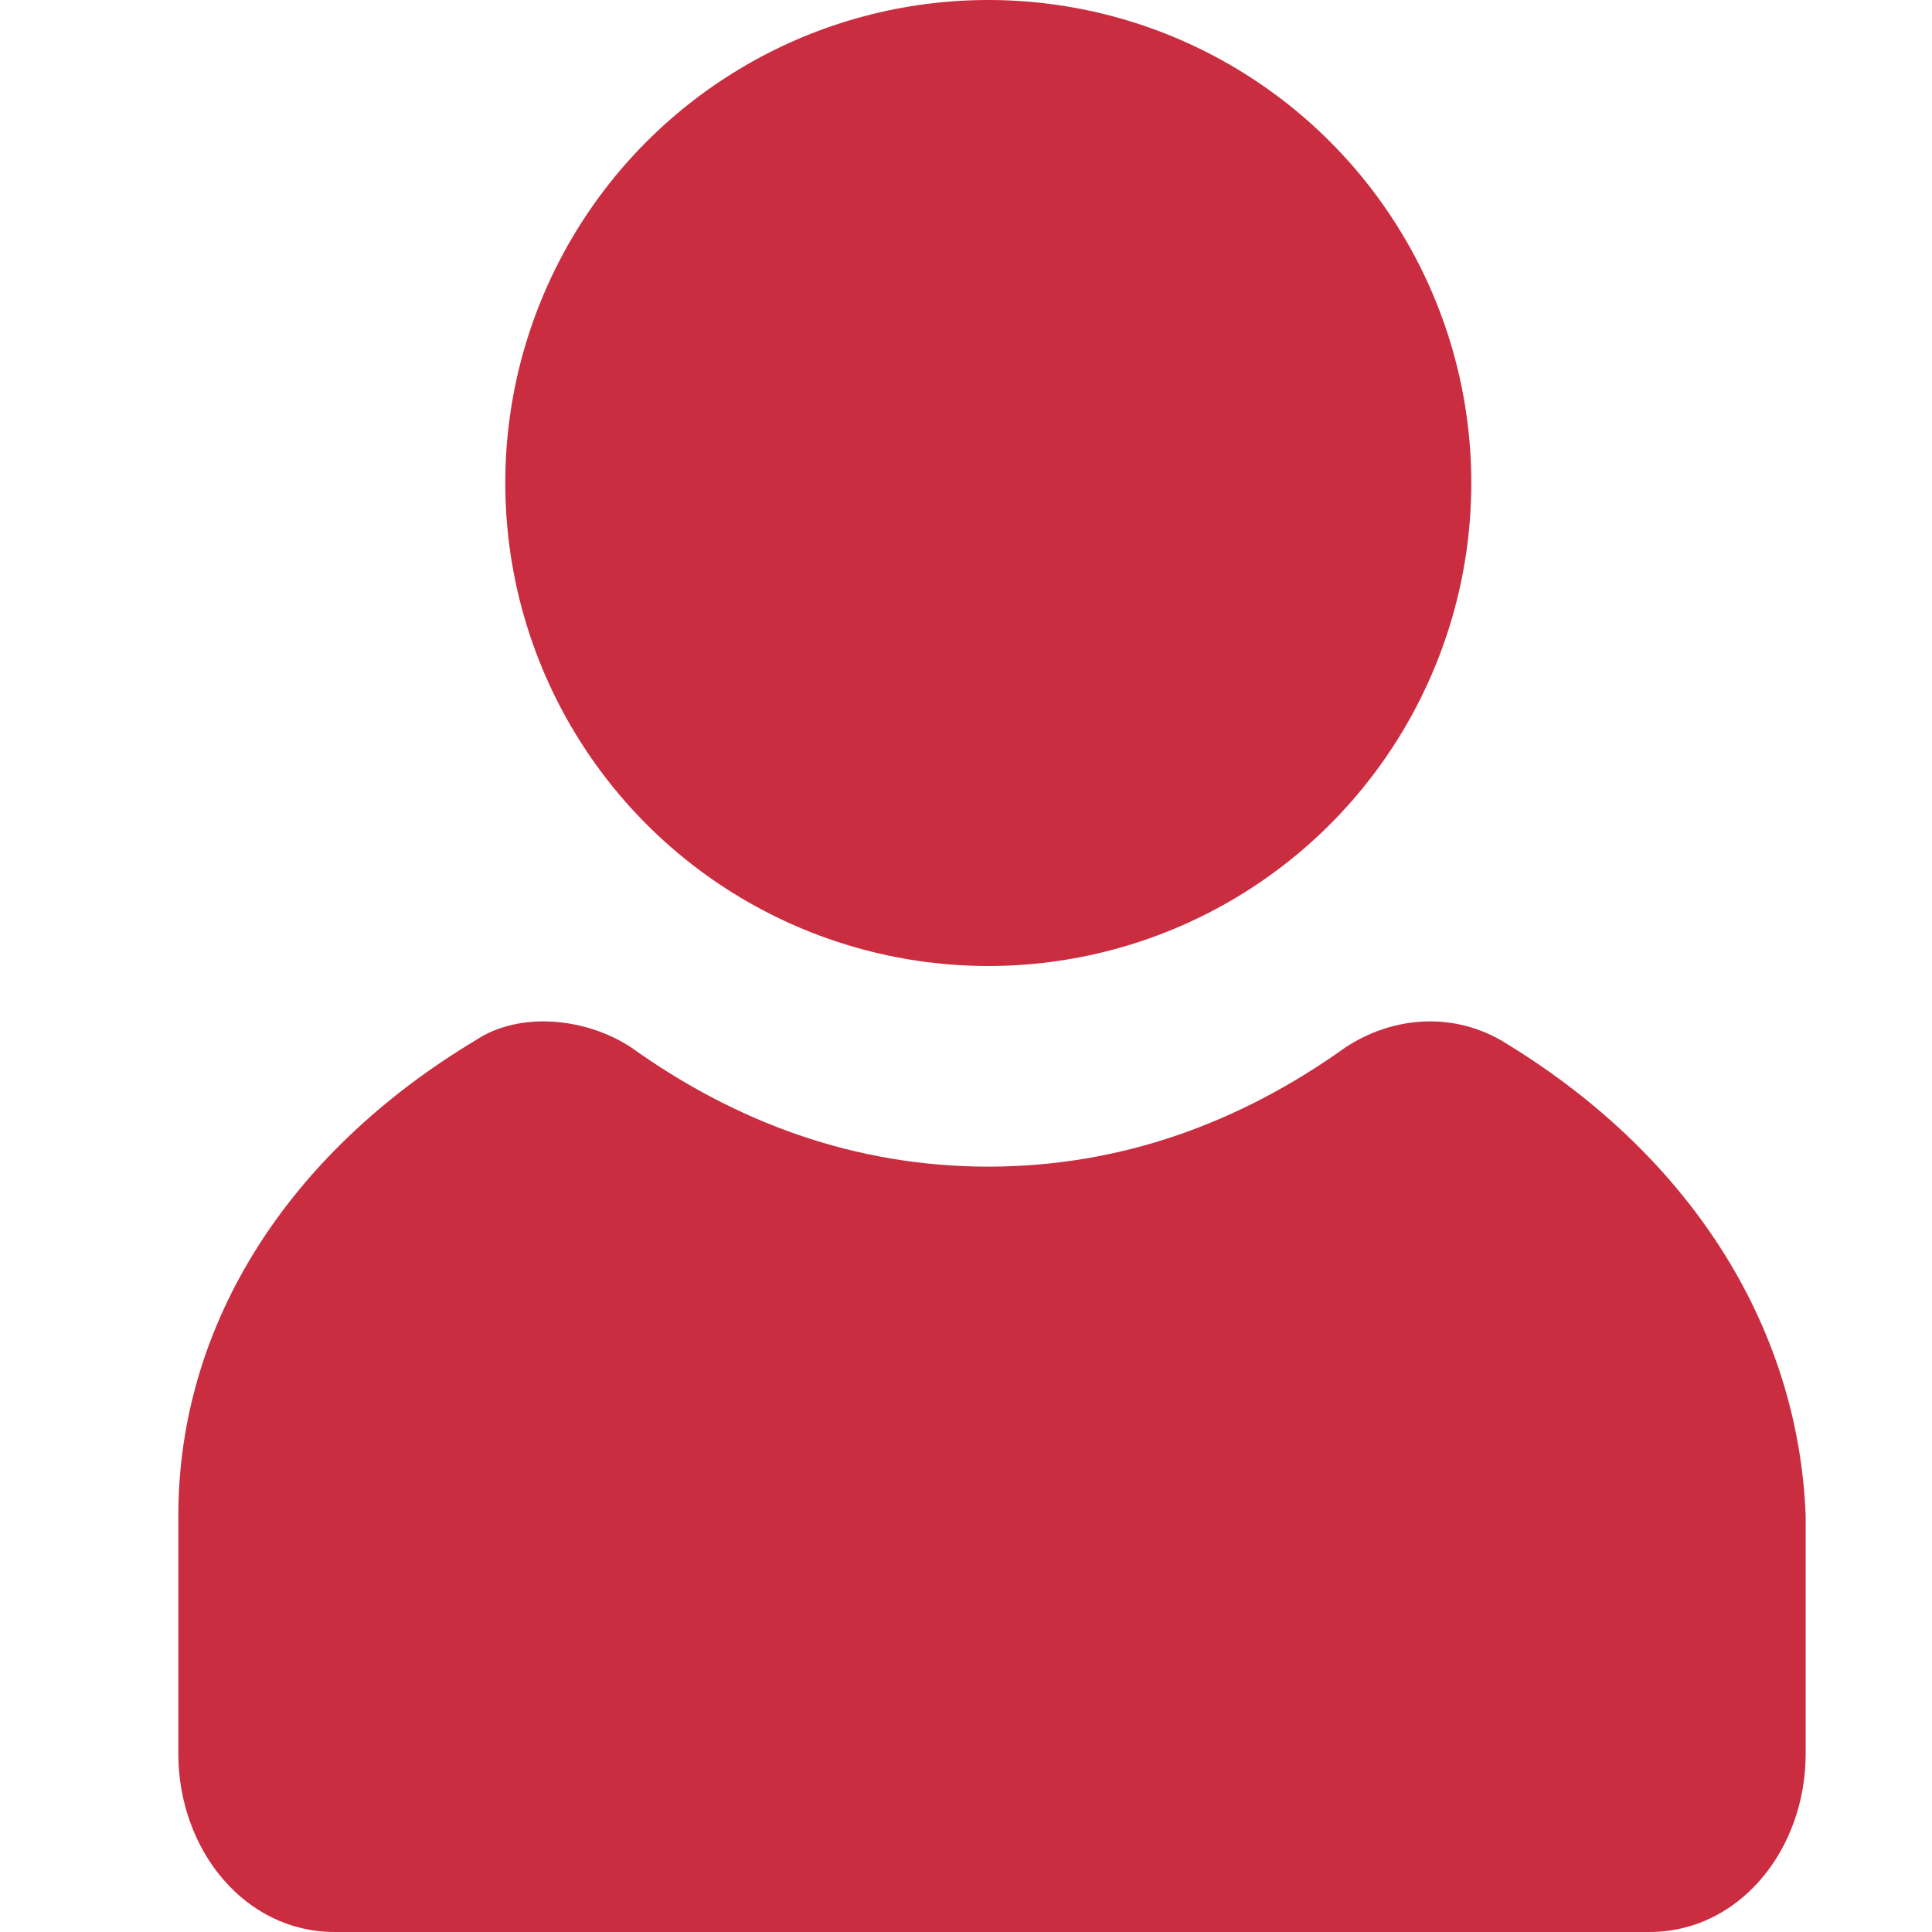 <svg version="1.1" id="圖層_1" xmlns="http://www.w3.org/2000/svg" x="0" y="0" viewBox="0 0 26 26" xml:space="preserve"><style>.st0{fill:#ca2d40}</style><path class="st0" d="M20.2 14c-.7-.4-1.5-.3-2.1.1-1.4 1-3 1.6-4.8 1.6-1.8 0-3.4-.6-4.8-1.6-.6-.4-1.5-.5-2.1-.1-2.5 1.5-4 3.8-4 6.4v3.2c0 1.3.9 2.4 2.1 2.4h17.7c1.2 0 2.1-1.1 2.1-2.4v-3.2c-.1-2.6-1.6-4.9-4.1-6.4z"/><circle class="st0" cx="13.3" cy="6.5" r="6.5"/></svg>